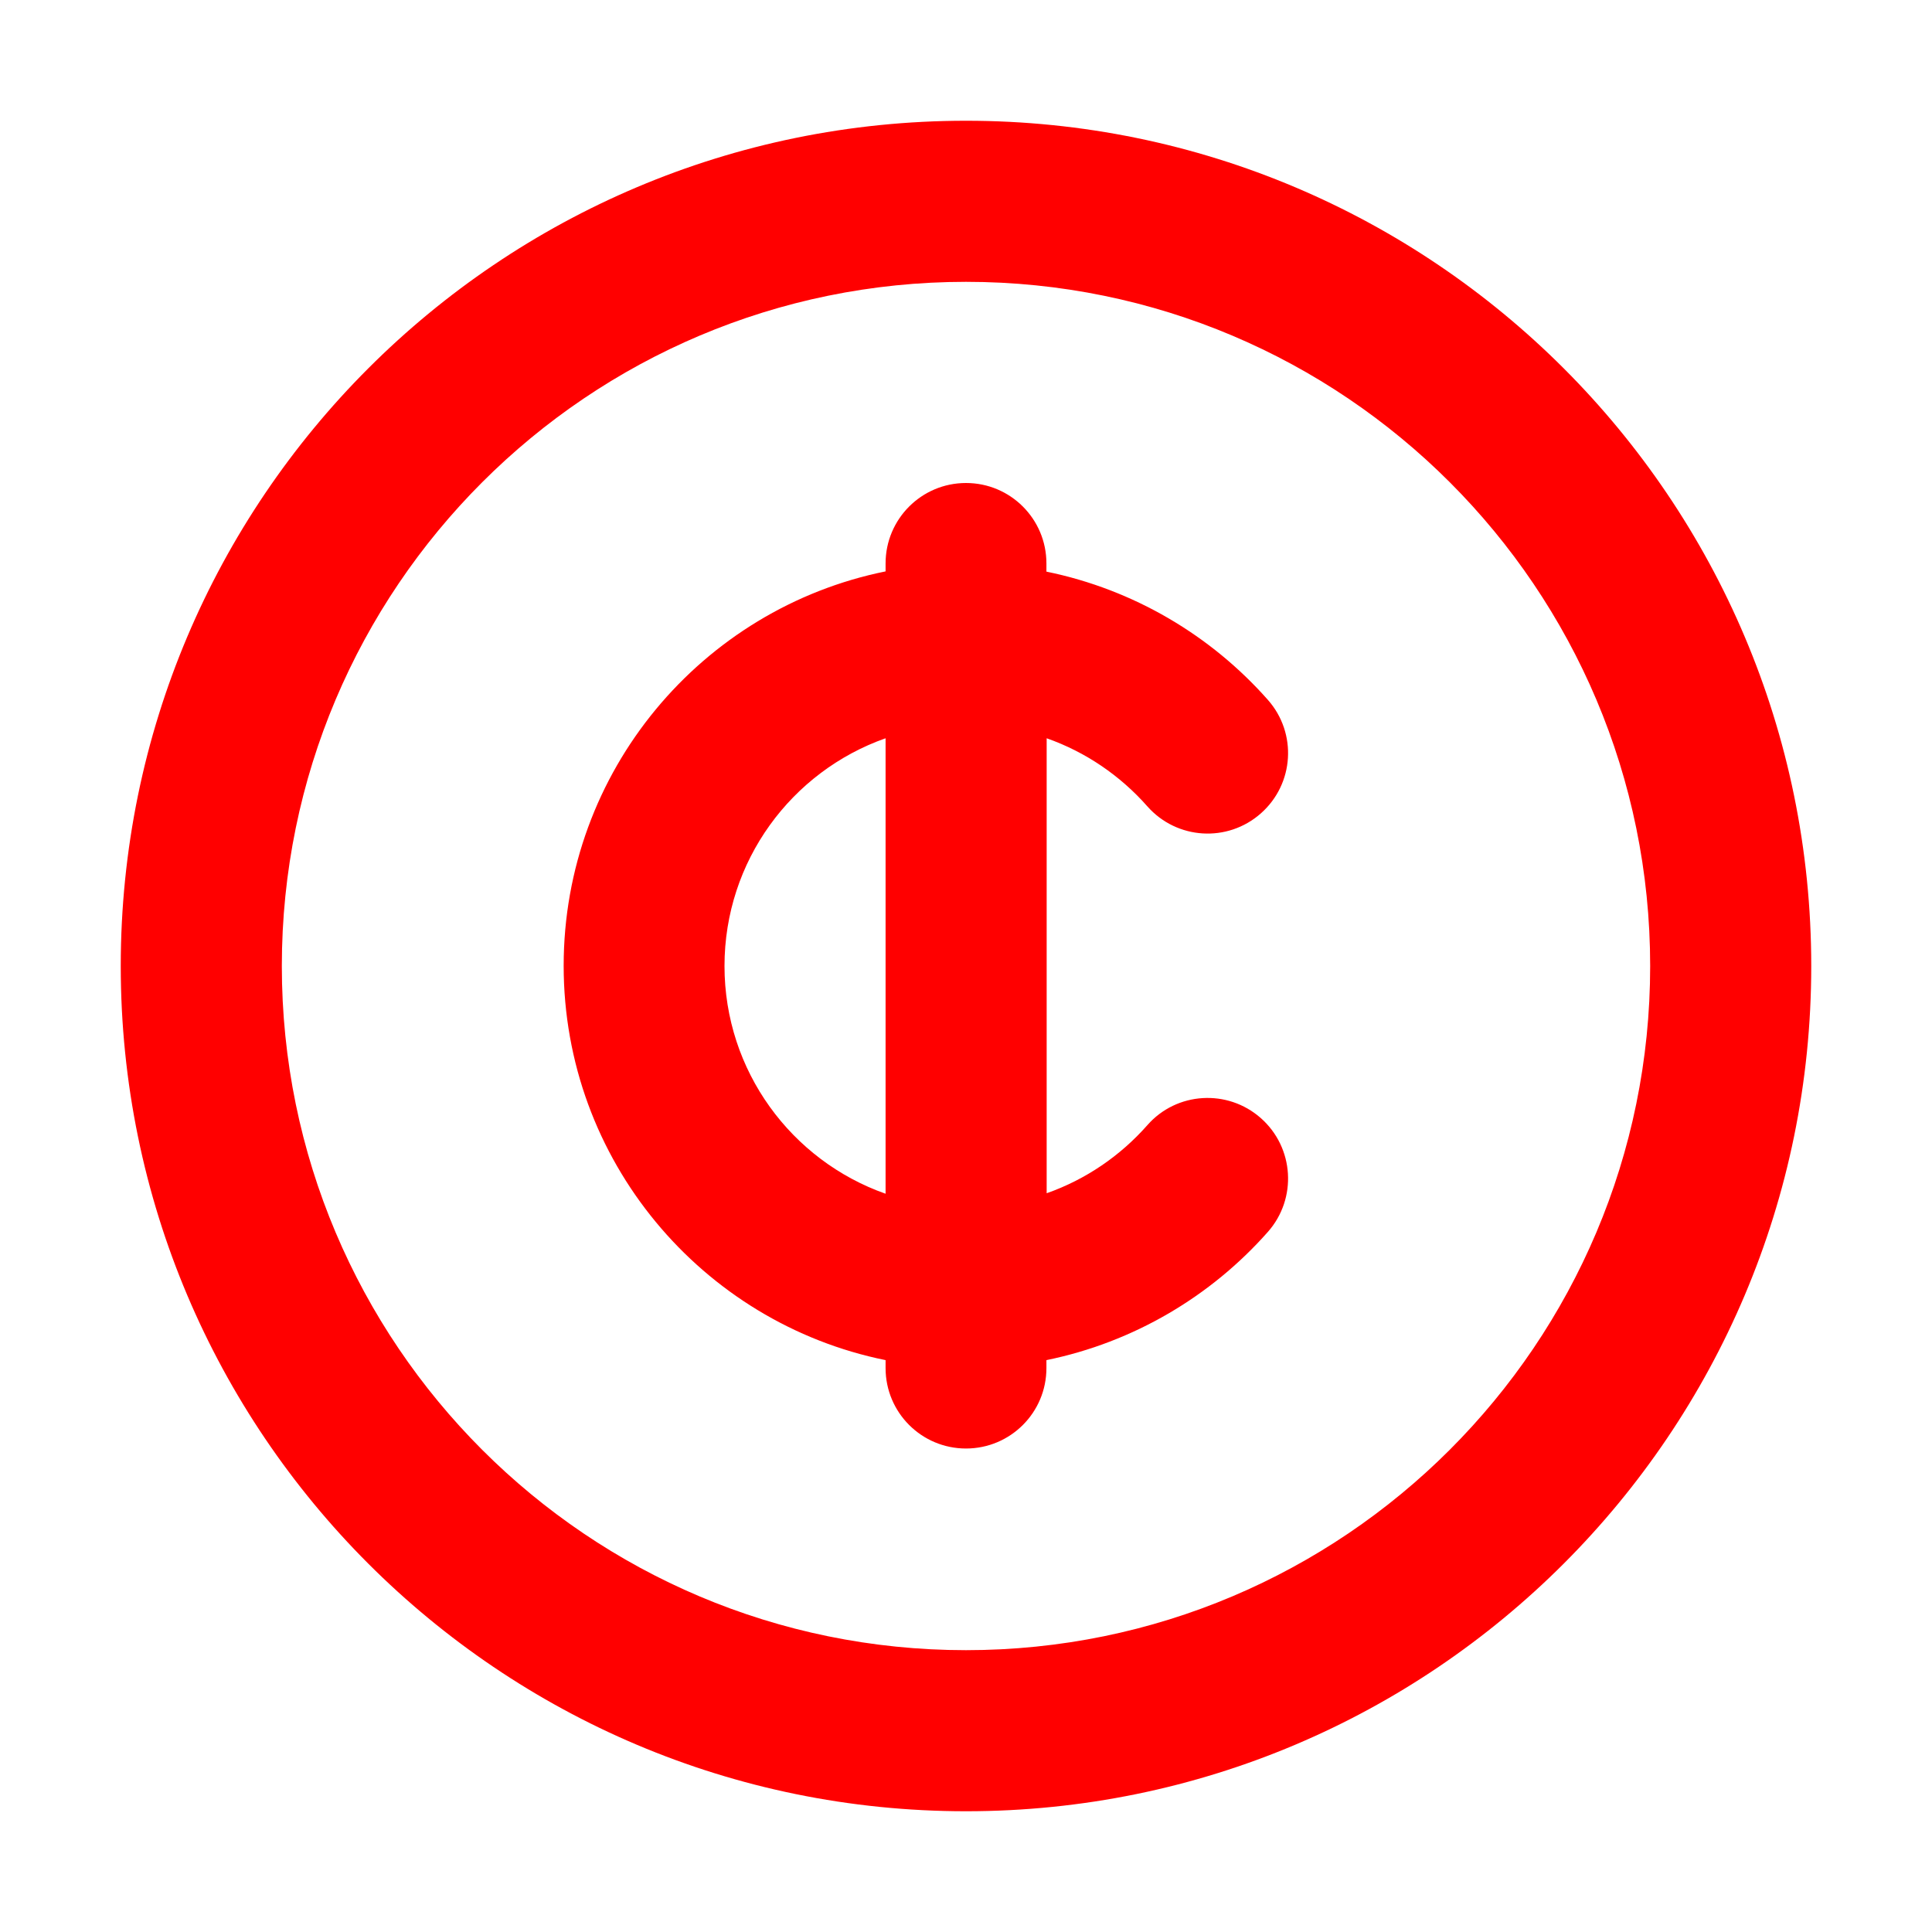 <?xml version="1.0" encoding="utf-8"?>
<!-- Generator: Adobe Illustrator 27.3.1, SVG Export Plug-In . SVG Version: 6.00 Build 0)  -->
<svg version="1.1" id="Слой_1" xmlns="http://www.w3.org/2000/svg" xmlns:xlink="http://www.w3.org/1999/xlink" x="0px" y="0px"
	 viewBox="0 0 800 800" style="enable-background:new 0 0 800 800;" xml:space="preserve">
<style type="text/css">
	.st0{fill-rule:evenodd;clip-rule:evenodd;fill:#FF0000;}
</style>
<g id="SVGRepo_bgCarrier">
</g>
<g id="SVGRepo_tracerCarrier">
</g>
<g id="SVGRepo_iconCarrier">
	<path class="st0" d="M116.7,400c0-156.5,126.9-283.3,283.3-283.3c156.5,0,283.3,126.9,283.3,283.3c0,156.5-126.9,283.3-283.3,283.3
		C243.5,683.3,116.7,556.5,116.7,400z M400,50C206.7,50,50,206.7,50,400c0,193.3,156.7,350,350,350c193.3,0,350-156.7,350-350
		C750,206.7,593.3,50,400,50z M433.3,233.3c0-18.4-14.9-33.3-33.3-33.3c-18.4,0-33.3,14.9-33.3,33.3v3.3
		c-76.1,15.4-133.3,82.7-133.3,163.3c0,80.6,57.3,147.9,133.3,163.3v3.3c0,18.4,14.9,33.3,33.3,33.3c18.4,0,33.3-14.9,33.3-33.3
		v-3.3c36.2-7.4,68.2-26.5,91.7-53.1c12.2-13.8,10.9-34.9-2.9-47.1c-13.8-12.2-34.9-10.9-47,2.9c-11.2,12.7-25.5,22.5-41.7,28.2
		V305.7c16.2,5.7,30.5,15.5,41.7,28.2c12.2,13.8,33.2,15.1,47,2.9c13.8-12.2,15.1-33.2,2.9-47c-23.5-26.6-55.5-45.7-91.7-53.1V233.3
		z M300,400c0-43.5,27.8-80.6,66.7-94.3v188.6C327.8,480.6,300,443.5,300,400z"/>
</g>
</svg>
